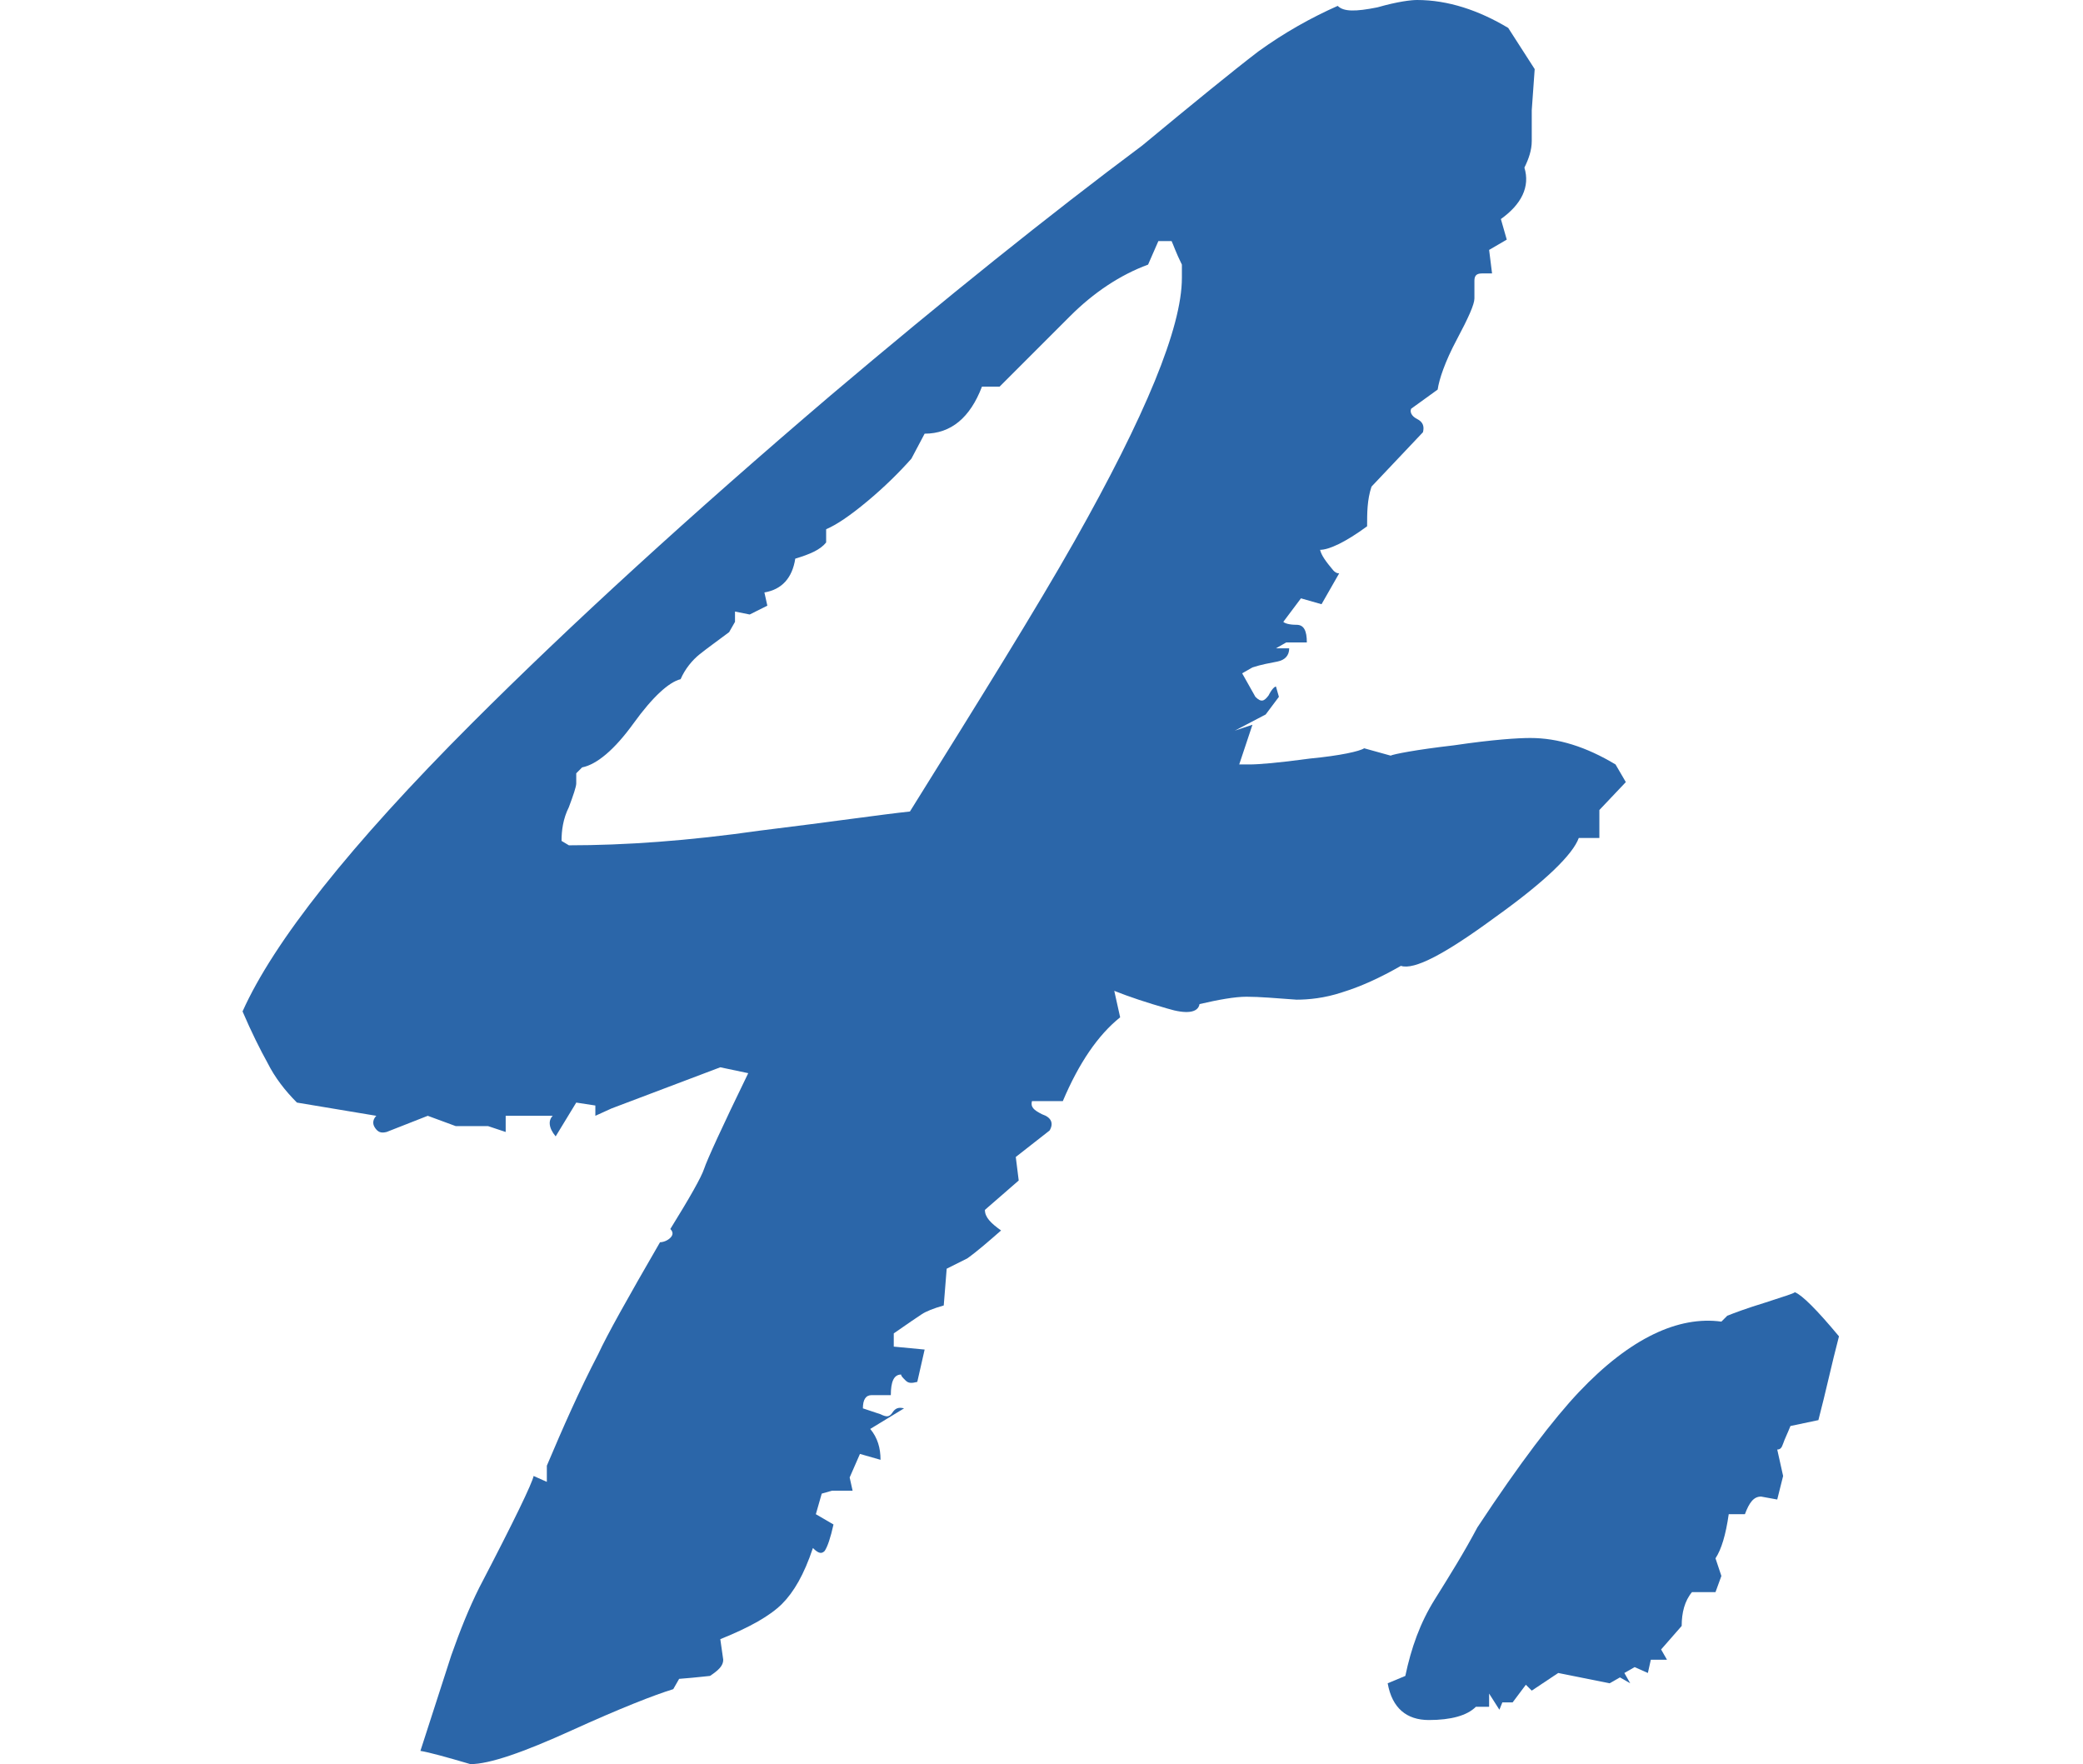 <?xml version="1.0" encoding="utf-8"?>
<!-- Generator: Adobe Illustrator 26.5.0, SVG Export Plug-In . SVG Version: 6.00 Build 0)  -->
<svg version="1.1" id="レイヤー_1" xmlns="http://www.w3.org/2000/svg" xmlns:xlink="http://www.w3.org/1999/xlink" x="0px"
	 y="0px" viewBox="0 0 141.7 120" style="enable-background:new 0 0 141.7 120;" xml:space="preserve">
<style type="text/css">
	.st0{enable-background:new    ;}
	.st1{fill:#2B66A9;}
</style>
<g class="st0">
	<path class="st1" d="M91,0.4c0.4,0.4,1.2,0.4,2.7,0.1C95.1,0.1,96,0,96.4,0c2.1,0,4.2,0.7,6.2,1.9l1.8,2.8l-0.2,2.8v2.1
		c0,0.6-0.2,1.2-0.5,1.8c0.4,1.3-0.2,2.5-1.6,3.5l0.4,1.4l-1.2,0.7l0.2,1.6h-0.7c-0.4,0-0.5,0.2-0.5,0.5c0,0.4,0,0.8,0,1.2
		c0,0.4-0.4,1.3-1.2,2.8c-0.8,1.5-1.2,2.7-1.3,3.4L96,27.8c-0.1,0.2,0,0.5,0.4,0.7c0.4,0.2,0.5,0.5,0.4,0.9l-3.5,3.7
		C93,34,93,34.9,93,35.8c-1.5,1.1-2.6,1.6-3.2,1.6c0.1,0.4,0.4,0.8,0.9,1.4c0.1,0.1,0.2,0.2,0.4,0.2l-1.2,2.1l-1.4-0.4l-1.2,1.6
		c0.1,0.1,0.4,0.2,0.9,0.2c0.5,0,0.7,0.4,0.7,1.2h-1.4l-0.7,0.4h0.9c0,0.5-0.3,0.8-0.8,0.9c-0.5,0.1-1.1,0.2-1.7,0.4l-0.7,0.4
		l0.9,1.6c0.4,0.4,0.6,0.3,0.9-0.1c0.2-0.4,0.4-0.6,0.5-0.6l0.2,0.7l-0.9,1.2L84,49.7l1.2-0.4L84.3,52H85c0.6,0,1.9-0.1,4.1-0.4
		c2.1-0.2,3.4-0.5,3.7-0.7l1.8,0.5c0.2-0.1,1.7-0.4,4.3-0.7c2.7-0.4,4.4-0.5,5.2-0.5c1.9,0,3.8,0.6,5.8,1.8l0.7,1.2l-1.8,1.9V57
		h-1.4c-0.4,1.1-2.2,2.9-5.7,5.4c-3.4,2.5-5.5,3.6-6.4,3.3c-1.4,0.8-2.7,1.4-4,1.8c-1.2,0.4-2.3,0.5-3.1,0.5
		c-1.4-0.1-2.5-0.2-3.4-0.2c-0.8,0-1.9,0.2-3.2,0.5c-0.1,0.6-0.9,0.7-2.2,0.3c-1.4-0.4-2.6-0.8-3.6-1.2l0.4,1.8
		c-1.5,1.2-2.8,3.1-3.9,5.7h-2.1c-0.1,0.4,0.1,0.6,0.7,0.9c0.6,0.2,0.8,0.6,0.5,1.1l-2.3,1.8l0.2,1.6L67,82.3c0,0.5,0.4,0.9,1.1,1.4
		c-0.8,0.7-1.6,1.4-2.3,1.9l-1.4,0.7l-0.2,2.5c-0.7,0.2-1.2,0.4-1.5,0.6c-0.3,0.2-0.9,0.6-1.9,1.3v0.9l2.1,0.2L62.4,94
		c-0.4,0.1-0.6,0.1-0.8-0.1c-0.2-0.2-0.3-0.3-0.3-0.4c-0.5,0-0.7,0.5-0.7,1.4c-0.5,0-0.9,0-1.3,0c-0.4,0-0.6,0.3-0.6,0.9l1.2,0.4
		c0.4,0.2,0.6,0.2,0.8-0.1c0.2-0.3,0.4-0.4,0.8-0.3l-2.3,1.4c0.5,0.6,0.7,1.3,0.7,2.1l-1.4-0.4l-0.7,1.6l0.2,0.9h-1.4l-0.7,0.2
		l-0.4,1.4l1.2,0.7c-0.2,0.9-0.4,1.5-0.6,1.8c-0.2,0.2-0.4,0.2-0.8-0.2c-0.6,1.8-1.3,3-2.1,3.8c-0.8,0.8-2.2,1.6-4.2,2.4l0.2,1.4
		c0,0.4-0.3,0.7-0.9,1.1c-0.1,0-0.8,0.1-2.1,0.2l-0.4,0.7c-1.3,0.4-3.6,1.3-6.9,2.8c-3.3,1.5-5.6,2.3-6.9,2.3
		c-1.7-0.5-2.8-0.8-3.4-0.9l2.1-6.5c0.6-1.7,1.2-3.2,1.9-4.6c2.4-4.6,3.6-7.1,3.7-7.6l0.9,0.4v-1.1c1.1-2.6,2.2-5.1,3.5-7.6
		c0.6-1.3,2-3.8,4.2-7.6c0.2,0,0.5-0.1,0.7-0.3c0.2-0.2,0.2-0.4,0-0.6c1.3-2.1,2.1-3.5,2.3-4.1c0.2-0.6,1.2-2.8,3-6.5l-1.9-0.4
		l-7.4,2.8l-1.1,0.5v-0.7L39.2,75l-1.4,2.3c-0.5-0.6-0.5-1.1-0.2-1.4h-3.2V77l-1.2-0.4H31l-1.9-0.7L26.3,77c-0.4,0.1-0.6,0-0.8-0.3
		c-0.2-0.3-0.1-0.6,0.1-0.8L20.2,75c-0.8-0.8-1.5-1.7-2-2.7c-0.5-0.9-1.1-2.1-1.7-3.5c2.1-4.7,7.3-11.3,15.6-19.6
		C38.8,42.5,47,35,56.5,26.9c7.8-6.6,14.9-12.3,21.2-17c3.5-2.9,6.2-5.1,7.9-6.4C87.4,2.2,89.2,1.2,91,0.4z M38.7,57.5
		c3.8,0,8.1-0.3,13-1c4.9-0.6,8.3-1.1,10.2-1.3c4.8-7.7,8.6-13.8,11.2-18.4c4.8-8.5,7.3-14.5,7.3-17.9c0-0.2,0-0.5,0-0.9
		c-0.4-0.8-0.6-1.4-0.7-1.6h-0.9l-0.7,1.6c-1.9,0.7-3.7,1.9-5.3,3.5c-1.7,1.7-3.2,3.2-4.8,4.8h-1.2c-0.8,2.1-2.1,3.2-3.9,3.2
		L62,31.2c-0.8,0.9-1.8,1.9-3,2.9c-1.2,1-2.1,1.6-2.8,1.9v0.9c-0.4,0.5-1.1,0.8-2.1,1.1c-0.2,1.3-0.9,2.1-2.1,2.3l0.2,0.9L51,41.8
		L50,41.6v0.7L49.6,43c-0.8,0.6-1.5,1.1-2,1.5c-0.5,0.4-1,1-1.3,1.7c-0.8,0.2-1.9,1.2-3.2,3c-1.3,1.8-2.5,2.8-3.5,3l-0.4,0.4v0.7
		c0,0.2-0.2,0.8-0.5,1.6c-0.4,0.8-0.5,1.6-0.5,2.3L38.7,57.5z"/>
	<path class="st1" d="M95.6,114c0.4-1.9,1-3.6,2-5.2c1-1.6,2-3.2,2.9-4.9c2.9-4.4,5.2-7.4,6.9-9.2c3.5-3.7,6.8-5.2,9.7-4.8l0.4-0.4
		c0.5-0.2,1.3-0.5,2.6-0.9c1.2-0.4,1.9-0.6,2-0.7c0.5,0.2,1.5,1.2,3,3c-0.5,1.9-0.9,3.8-1.4,5.7l-1.9,0.4c-0.2,0.5-0.4,0.9-0.5,1.2
		c-0.1,0.3-0.2,0.4-0.4,0.4l0.4,1.8l-0.4,1.6l-1.1-0.2c-0.5,0-0.8,0.4-1.1,1.2h-1.1c-0.2,1.4-0.5,2.4-0.9,3l0.4,1.2l-0.4,1.1h-1.6
		c-0.5,0.6-0.7,1.4-0.7,2.3l-1.4,1.6l0.4,0.7h-1.1l-0.2,0.9l-0.9-0.4l-0.7,0.4l0.4,0.7l-0.7-0.4l-0.7,0.4l-3.5-0.7l-1.8,1.2
		l-0.4-0.4l-0.9,1.2h-0.7l-0.2,0.5l-0.7-1.1v0.9h-0.9c-0.6,0.6-1.7,0.9-3.2,0.9c-1.5,0-2.5-0.8-2.8-2.5L95.6,114z"/>
</g>
</svg>
